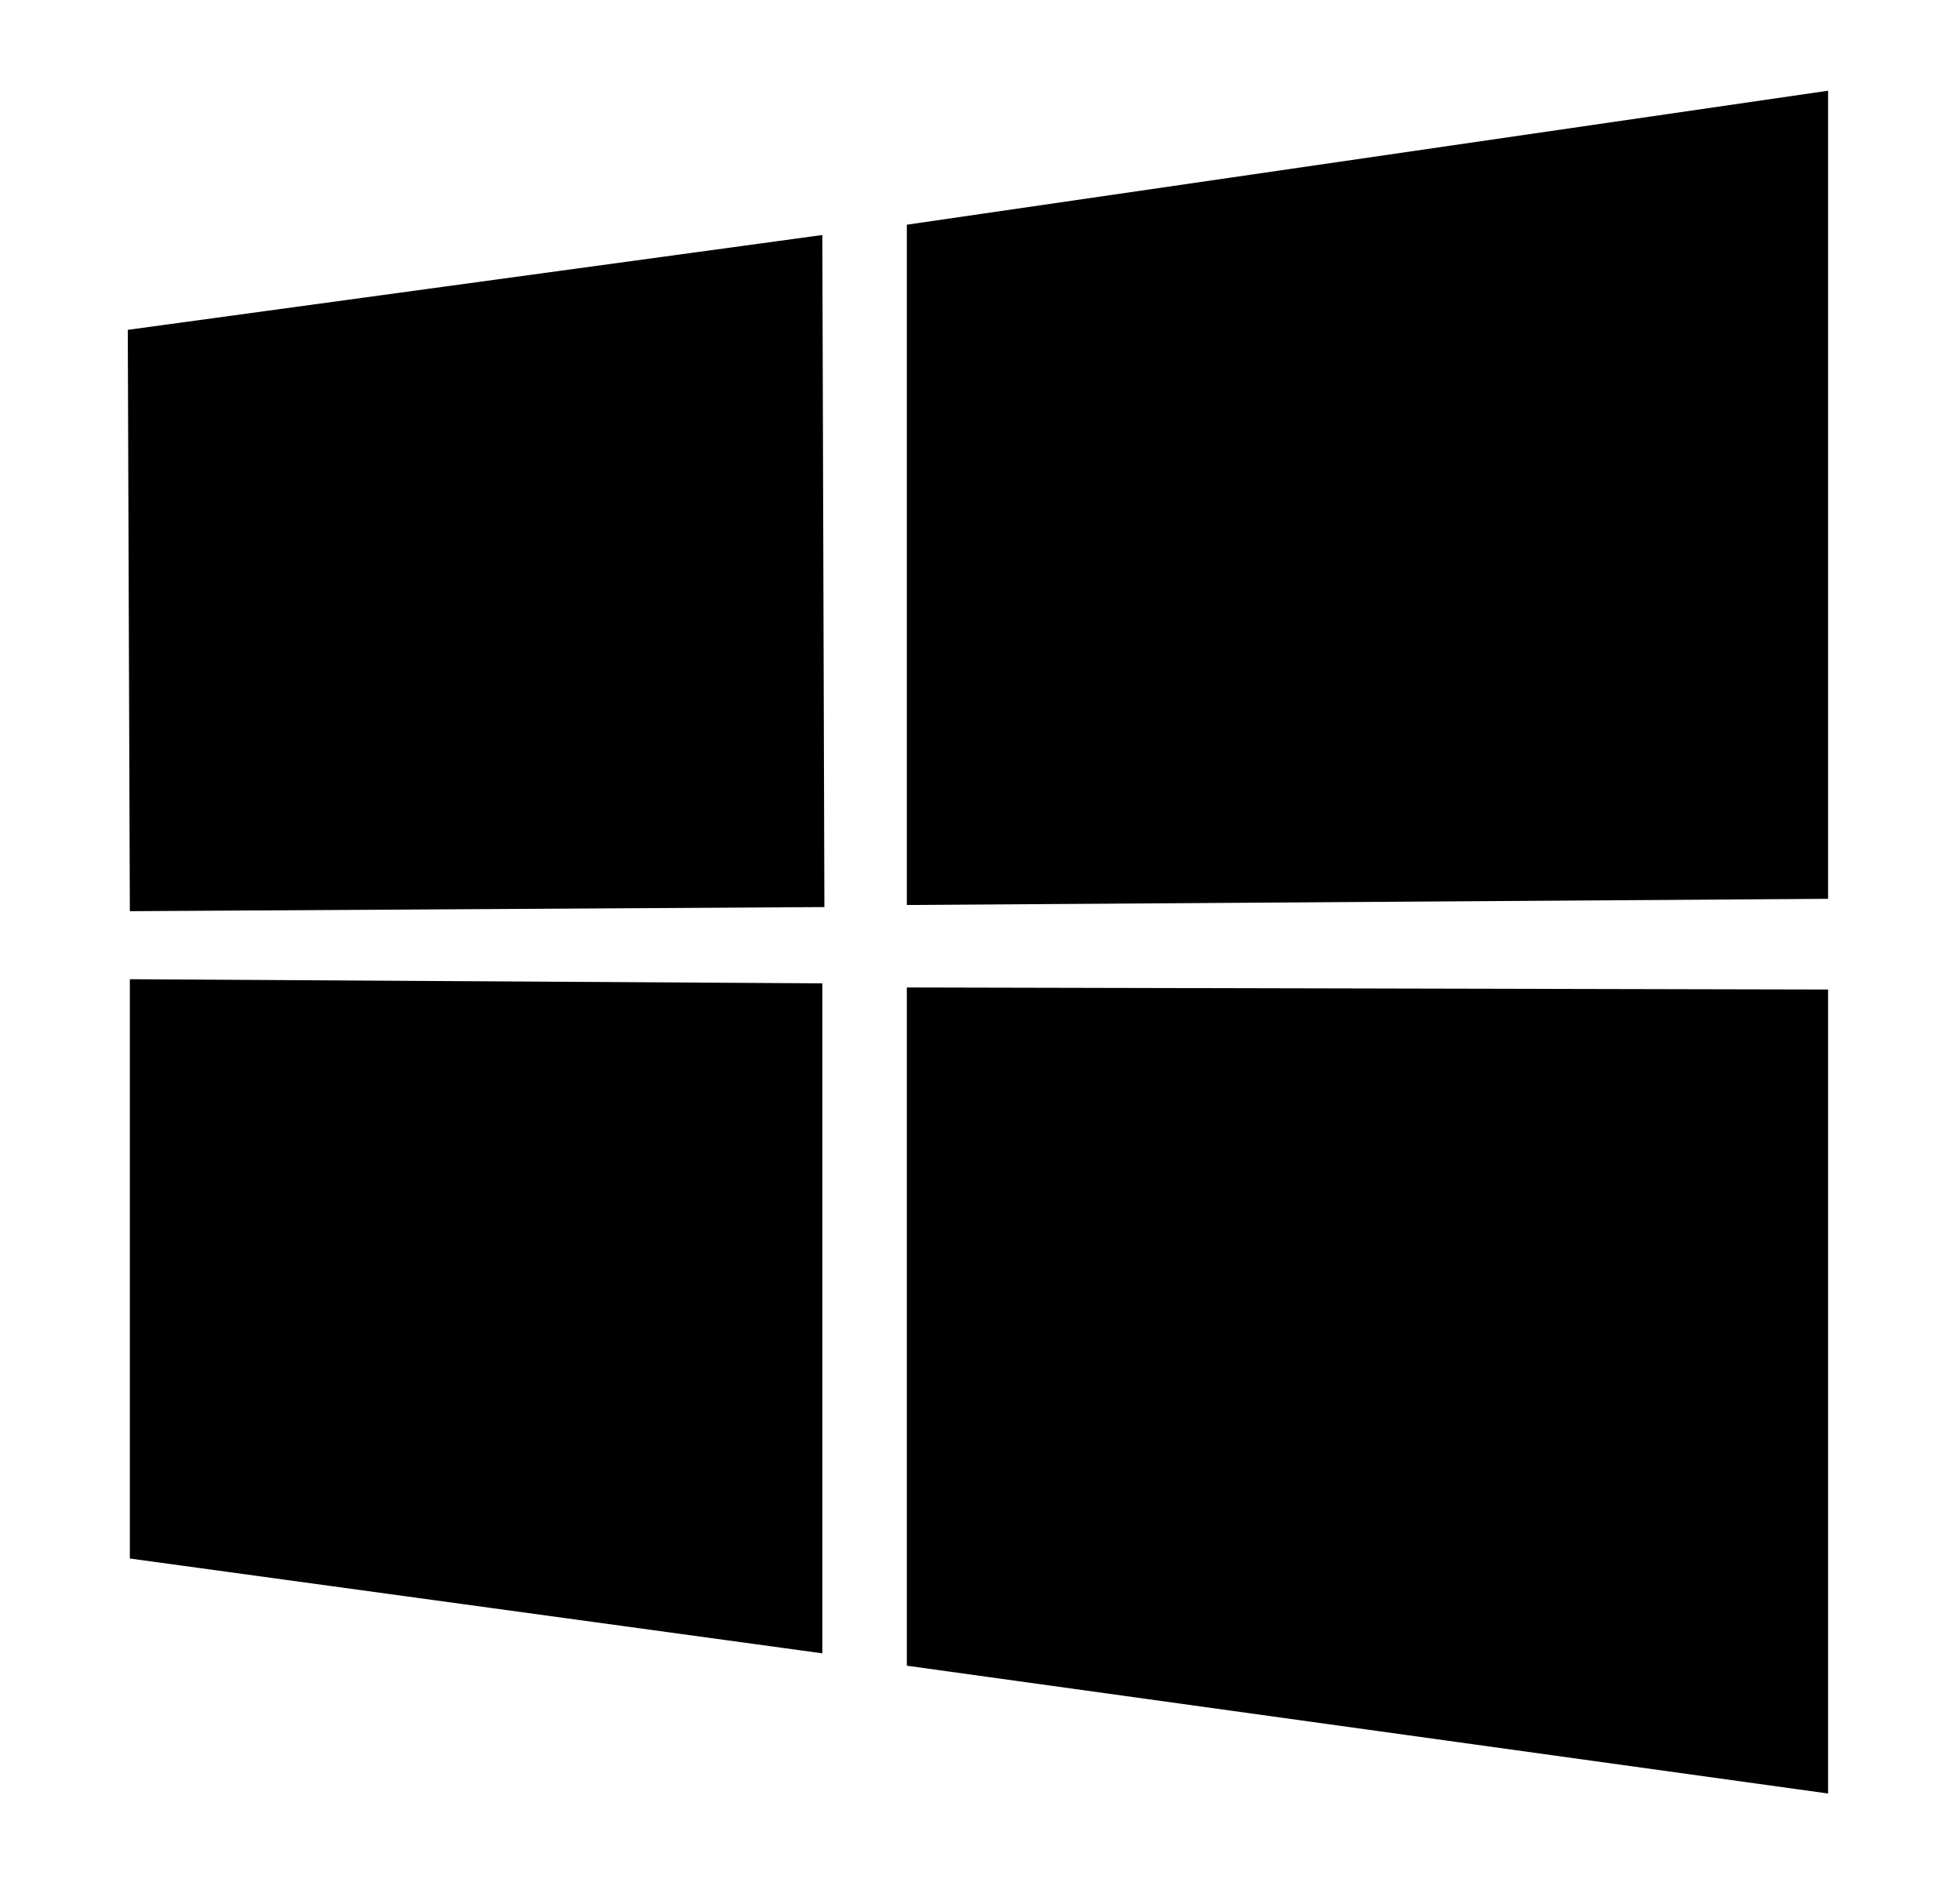 <?xml version="1.0" encoding="utf-8"?>
<!-- Generator: Adobe Illustrator 24.2.1, SVG Export Plug-In . SVG Version: 6.00 Build 0)  -->
<svg version="1.1" id="Layer_1" xmlns="http://www.w3.org/2000/svg" xmlns:xlink="http://www.w3.org/1999/xlink" x="0px" y="0px"
	 viewBox="0 0 95.1 91.5" style="enable-background:new 0 0 95.1 91.5;" xml:space="preserve">
<path d="M6.2,16l33.7-4.6L40,44L6.3,44.2L6.2,16z M39.9,47.7l0,32.5L6.3,75.6l0-28.1L39.9,47.7z M44,10.9l44.7-6.5v39.2L44,43.9
	L44,10.9z M88.7,48l0,39L44,80.8L44,47.9L88.7,48z"/>
</svg>